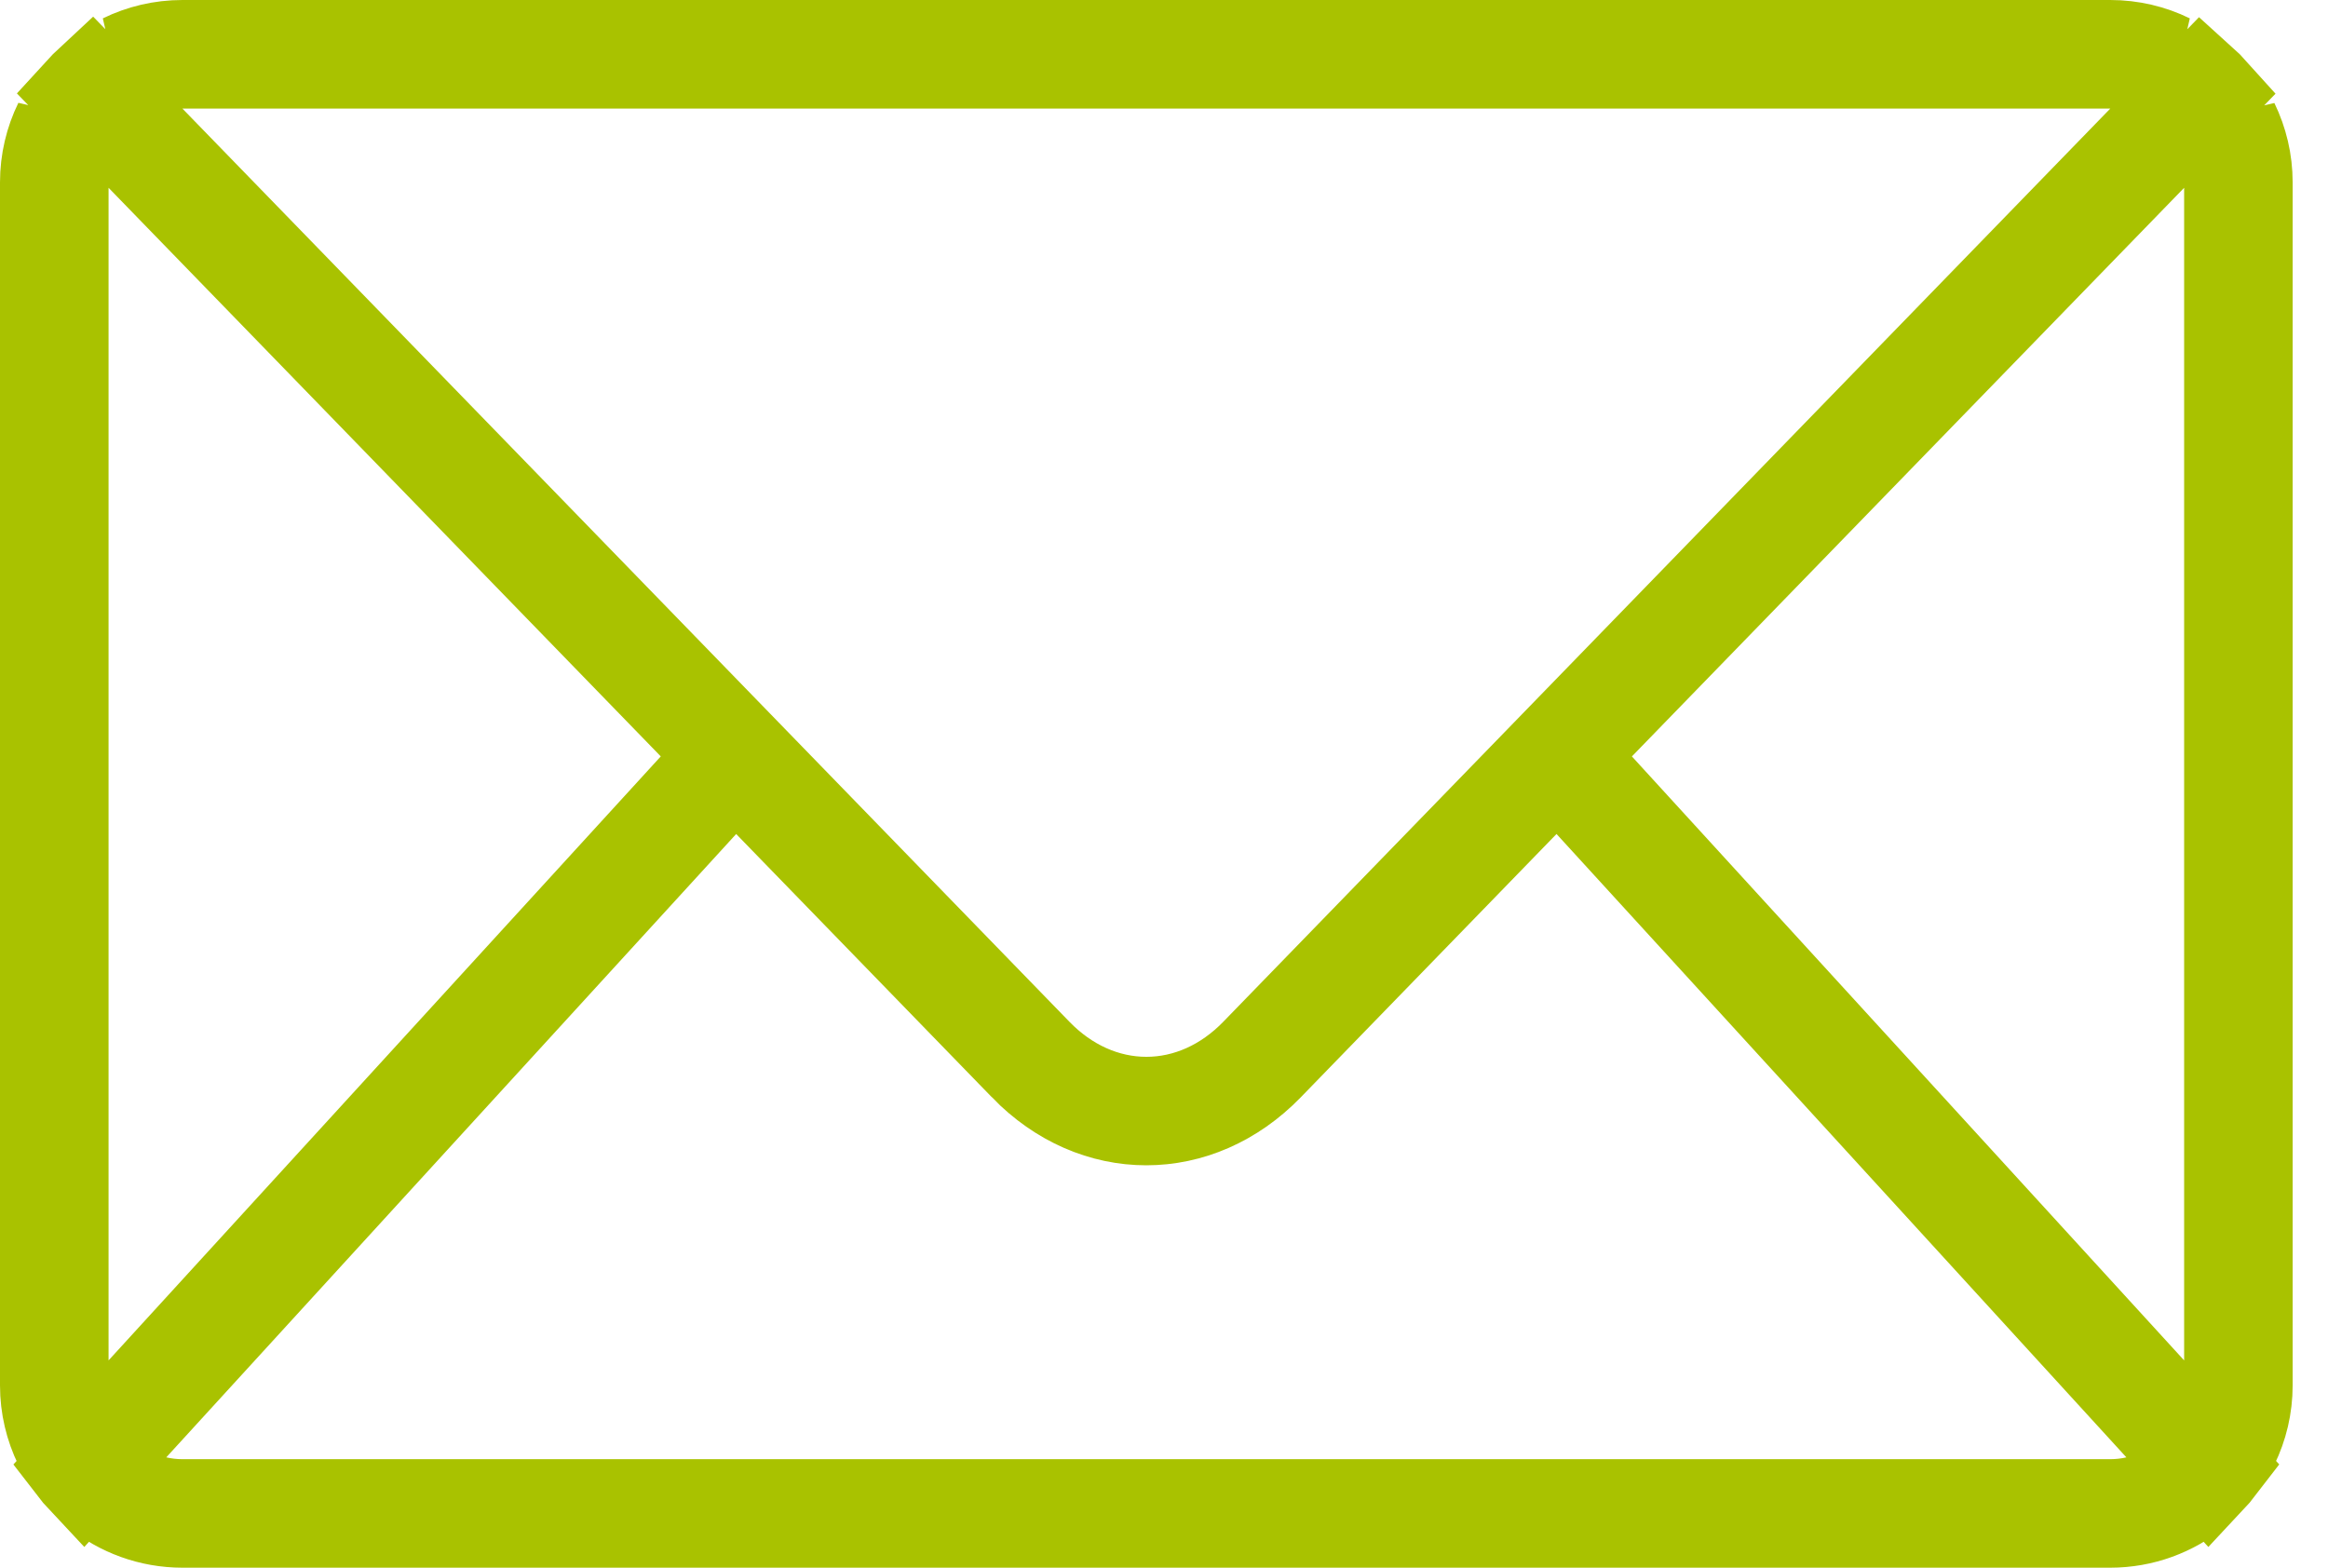 <svg width="49" height="33" viewBox="0 0 49 33" fill="none" xmlns="http://www.w3.org/2000/svg">
<path d="M3.839 1.285H2.604C2.978 1.102 3.398 1 3.84 1H44.416C44.859 1 45.278 1.102 45.652 1.285H44.418H44.416H3.84H3.839ZM1.729 1.945C1.791 1.877 1.856 1.811 1.924 1.748L3.122 2.982L21.795 22.208L21.795 22.208C22.437 22.869 23.258 23.246 24.129 23.246C24.999 23.246 25.82 22.869 26.462 22.208L45.135 2.982L46.332 1.749C46.401 1.811 46.465 1.877 46.527 1.946L45.255 3.256L33.631 15.226L32.975 15.902L33.61 16.597L45.234 29.311L46.67 30.882C46.614 30.955 46.555 31.026 46.492 31.093L45.495 30.003L33.5 16.881L32.784 16.098L32.044 16.859L26.66 22.403C26.66 22.403 26.66 22.403 26.66 22.403C25.201 23.905 23.055 23.905 21.597 22.404L21.597 22.403L16.212 16.859L15.473 16.098L14.757 16.881L2.761 30.003L1.764 31.093C1.701 31.026 1.642 30.956 1.586 30.883L3.023 29.311L14.646 16.597L15.282 15.902L14.626 15.226L3.002 3.256L1.729 1.945ZM46.972 3.953V2.606C47.154 2.98 47.256 3.399 47.256 3.84V29.161C47.256 29.602 47.154 30.021 46.972 30.394V28.636V3.953ZM44.986 31.651L46.2 31.366C45.712 31.762 45.091 32 44.416 32H3.84C3.169 32 2.549 31.764 2.062 31.37L3.272 31.651C3.457 31.694 3.647 31.716 3.84 31.716H44.416C44.609 31.716 44.8 31.694 44.986 31.651ZM1.285 28.636V30.396C1.102 30.022 1 29.603 1 29.161V3.84C1 3.398 1.102 2.978 1.285 2.604V3.953V28.636Z" fill="#A9C200" stroke="#A9C200" stroke-width="2"/>
</svg>
